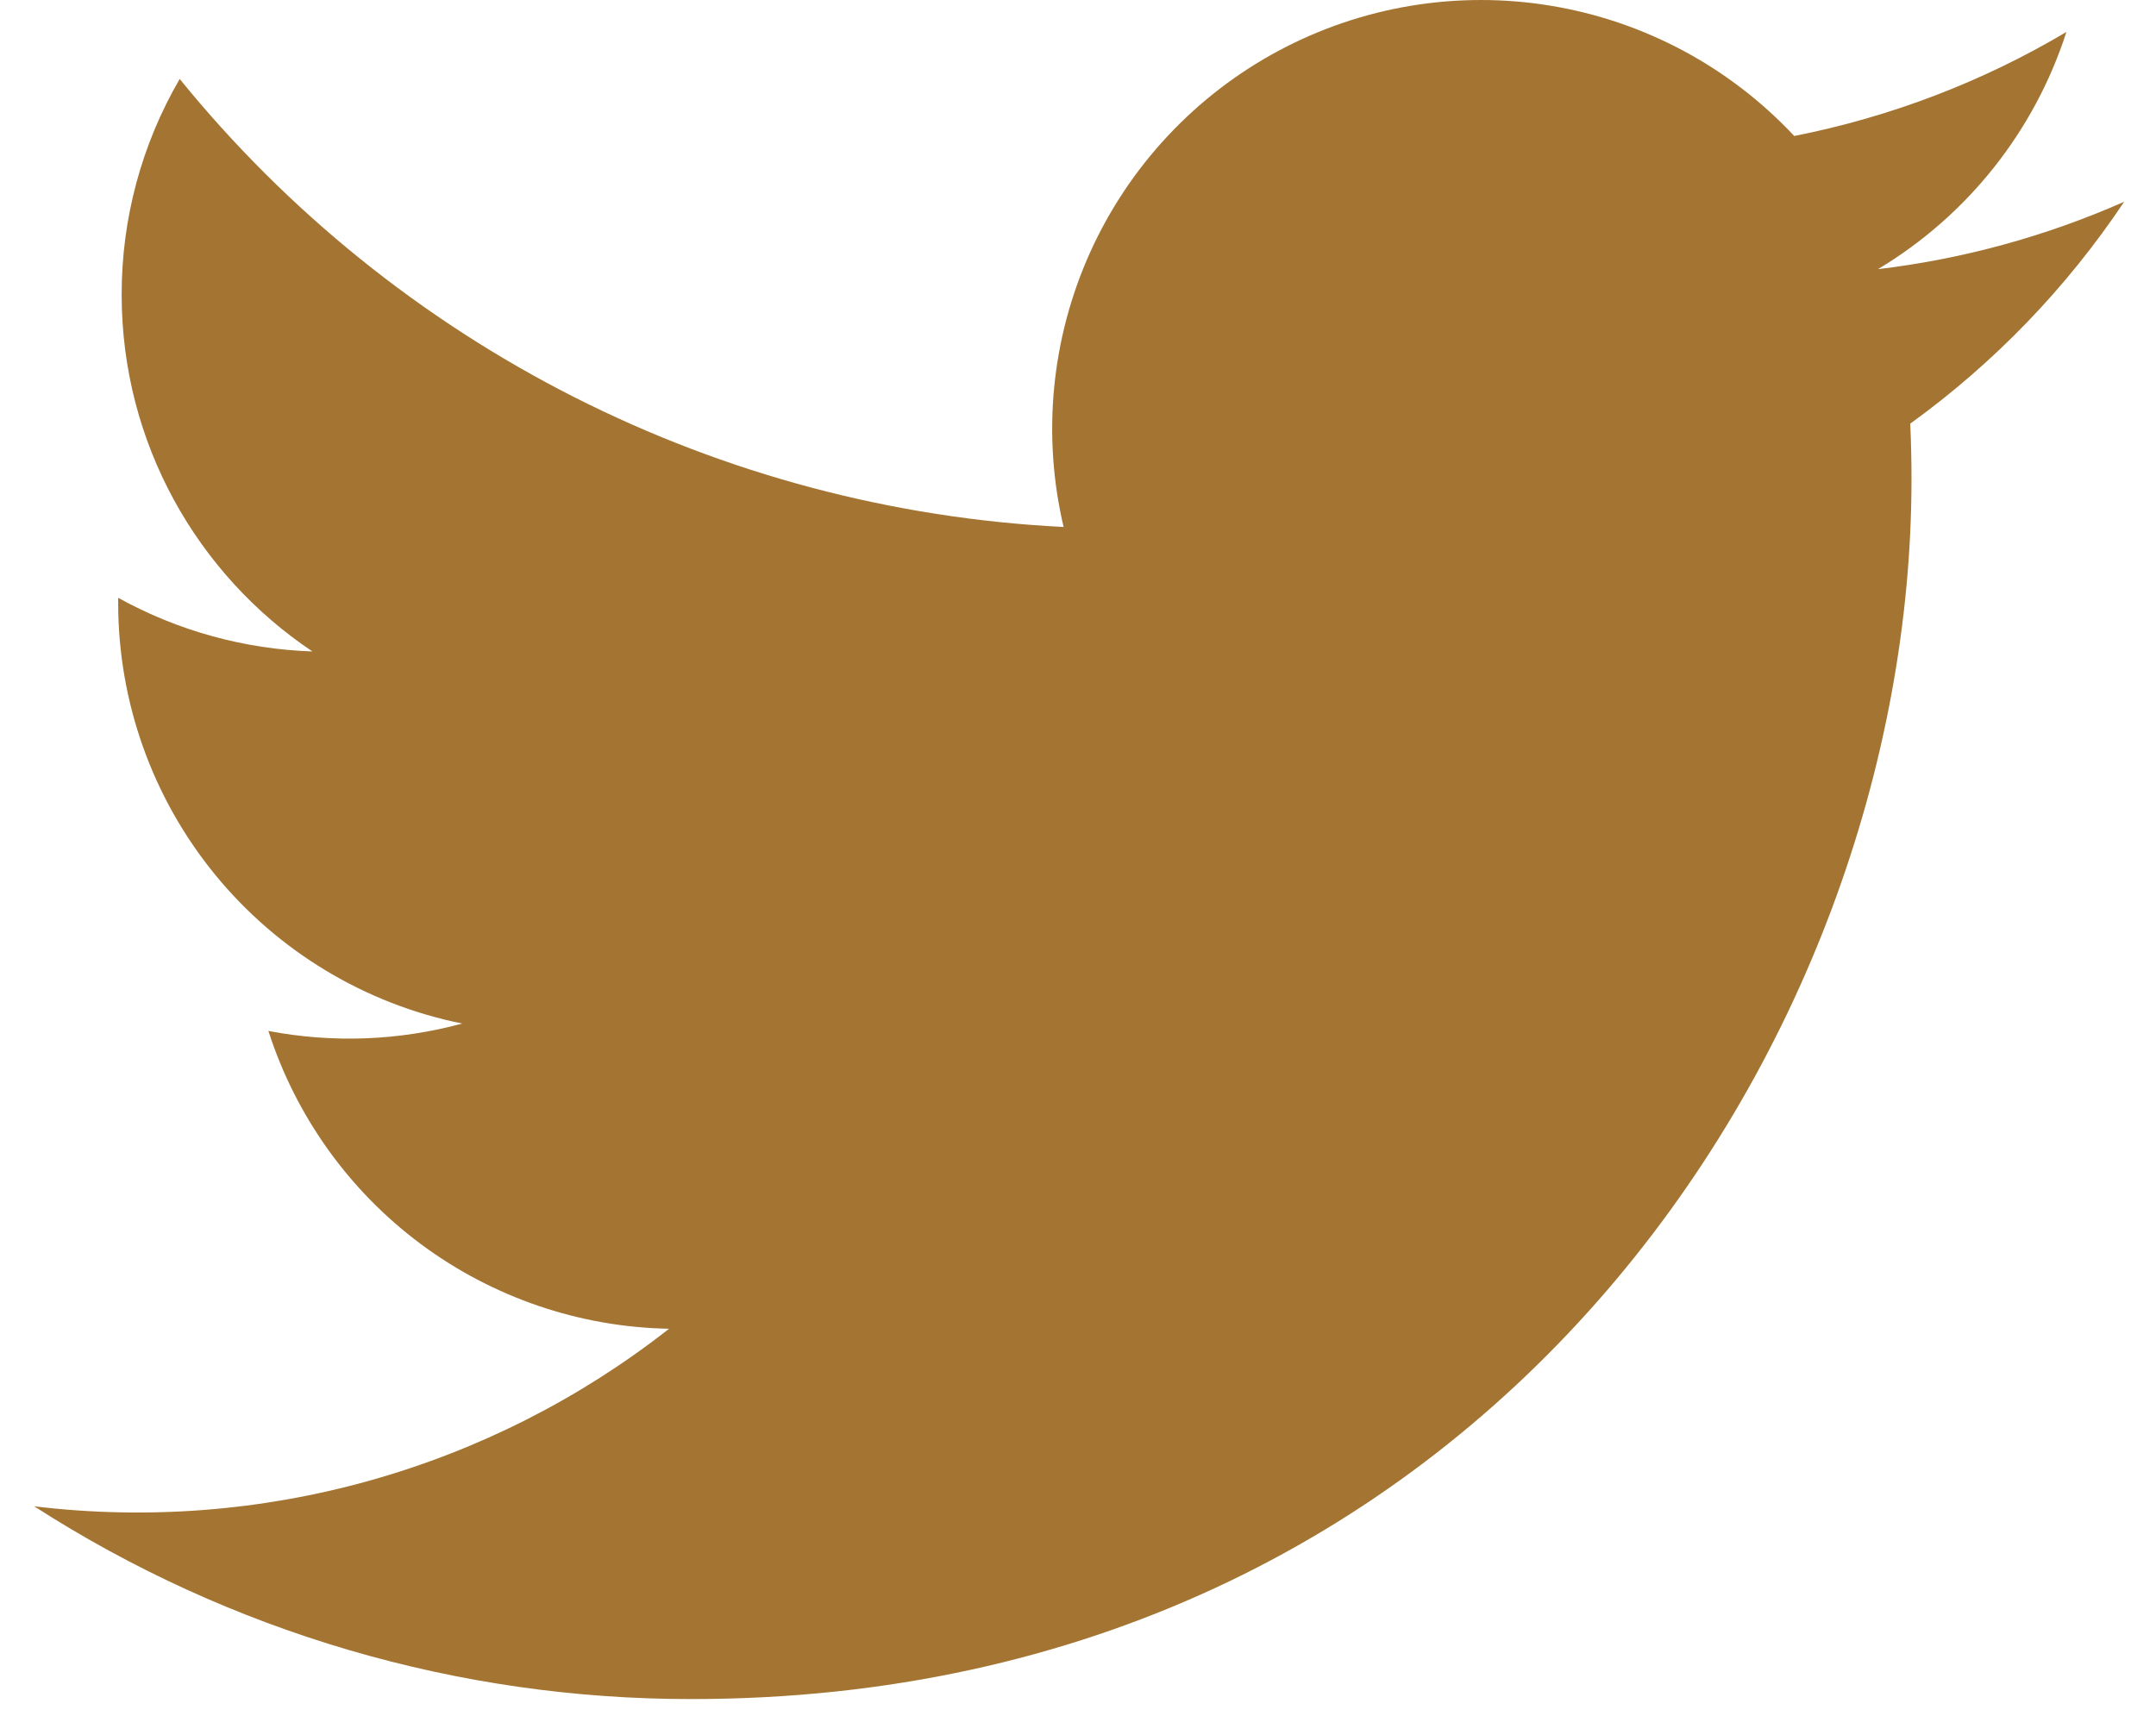 <?xml version="1.0" encoding="UTF-8"?>
<svg xmlns="http://www.w3.org/2000/svg" width="49" height="39" viewBox="0 0 49 39" fill="none">
  <path d="M48.278 4.585C46.499 5.371 44.613 5.888 42.681 6.118C44.715 4.899 46.237 2.983 46.964 0.726C45.053 1.863 42.959 2.66 40.778 3.091C39.311 1.522 37.367 0.481 35.248 0.131C33.129 -0.22 30.953 0.14 29.06 1.153C27.166 2.167 25.66 3.778 24.776 5.735C23.893 7.693 23.68 9.887 24.173 11.978C20.297 11.785 16.506 10.778 13.045 9.024C9.584 7.27 6.531 4.807 4.084 1.795C3.218 3.283 2.763 4.974 2.765 6.696C2.765 10.074 4.487 13.059 7.1 14.807C5.553 14.755 4.04 14.338 2.686 13.588V13.707C2.686 15.958 3.465 18.139 4.889 19.881C6.314 21.623 8.298 22.819 10.504 23.265C9.068 23.655 7.562 23.713 6.1 23.433C6.722 25.37 7.934 27.065 9.567 28.279C11.2 29.492 13.172 30.165 15.206 30.202C13.184 31.79 10.869 32.963 8.393 33.656C5.918 34.348 3.33 34.546 0.778 34.238C5.232 37.103 10.418 38.624 15.714 38.619C33.643 38.619 43.443 23.769 43.443 10.89C43.443 10.469 43.434 10.049 43.415 9.629C45.322 8.251 46.968 6.543 48.276 4.587" fill="#A47432"></path>
</svg>
